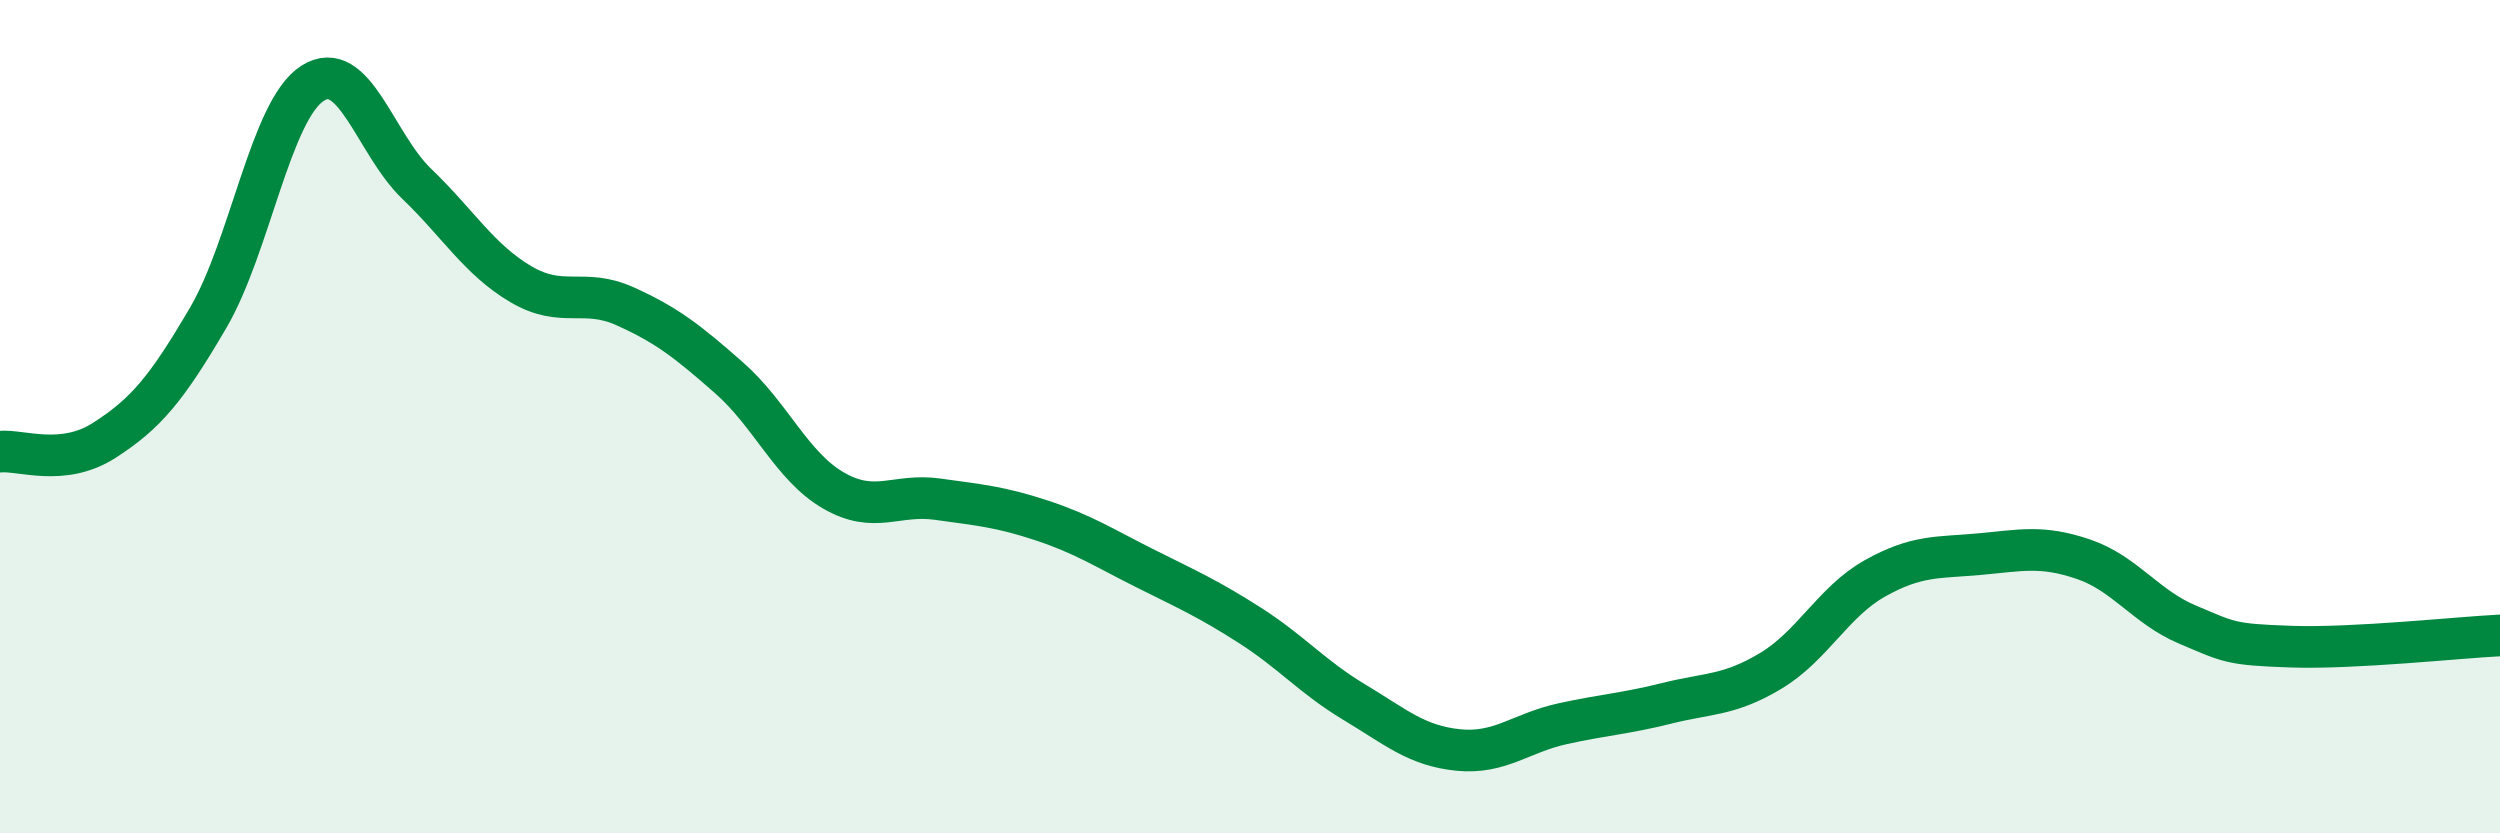 
    <svg width="60" height="20" viewBox="0 0 60 20" xmlns="http://www.w3.org/2000/svg">
      <path
        d="M 0,10.84 C 0.5,10.79 1.5,11.21 2.5,10.57 C 3.5,9.93 4,9.33 5,7.62 C 6,5.91 6.5,2.64 7.5,2 C 8.5,1.36 9,3.45 10,4.41 C 11,5.37 11.5,6.23 12.5,6.82 C 13.5,7.41 14,6.9 15,7.35 C 16,7.8 16.5,8.19 17.5,9.07 C 18.5,9.95 19,11.19 20,11.77 C 21,12.35 21.5,11.84 22.5,11.98 C 23.5,12.12 24,12.16 25,12.49 C 26,12.82 26.5,13.15 27.5,13.65 C 28.5,14.15 29,14.37 30,15.01 C 31,15.65 31.5,16.25 32.5,16.85 C 33.5,17.45 34,17.9 35,18 C 36,18.1 36.5,17.59 37.5,17.37 C 38.5,17.15 39,17.13 40,16.88 C 41,16.63 41.5,16.7 42.5,16.1 C 43.5,15.5 44,14.44 45,13.88 C 46,13.32 46.5,13.39 47.5,13.3 C 48.5,13.21 49,13.08 50,13.42 C 51,13.76 51.5,14.57 52.5,14.99 C 53.5,15.41 53.5,15.47 55,15.52 C 56.5,15.57 59,15.3 60,15.25L60 20L0 20Z"
        fill="#008740"
        opacity="0.1"
        stroke-linecap="round"
        stroke-linejoin="round"
      />
      <path
        d="M 0,10.84 C 0.5,10.79 1.5,11.21 2.5,10.57 C 3.5,9.93 4,9.33 5,7.62 C 6,5.91 6.5,2.64 7.5,2 C 8.5,1.36 9,3.45 10,4.41 C 11,5.37 11.5,6.23 12.5,6.82 C 13.5,7.41 14,6.9 15,7.35 C 16,7.8 16.5,8.19 17.5,9.07 C 18.5,9.95 19,11.19 20,11.77 C 21,12.35 21.5,11.84 22.5,11.98 C 23.5,12.12 24,12.16 25,12.49 C 26,12.82 26.5,13.15 27.5,13.65 C 28.5,14.15 29,14.37 30,15.01 C 31,15.65 31.5,16.25 32.5,16.85 C 33.5,17.45 34,17.9 35,18 C 36,18.1 36.5,17.59 37.5,17.37 C 38.5,17.15 39,17.13 40,16.88 C 41,16.63 41.5,16.7 42.5,16.1 C 43.5,15.5 44,14.44 45,13.88 C 46,13.32 46.5,13.39 47.5,13.3 C 48.5,13.21 49,13.08 50,13.42 C 51,13.76 51.5,14.57 52.5,14.99 C 53.5,15.41 53.5,15.47 55,15.52 C 56.5,15.57 59,15.3 60,15.25"
        stroke="#008740"
        stroke-width="1"
        fill="none"
        stroke-linecap="round"
        stroke-linejoin="round"
      />
    </svg>
  